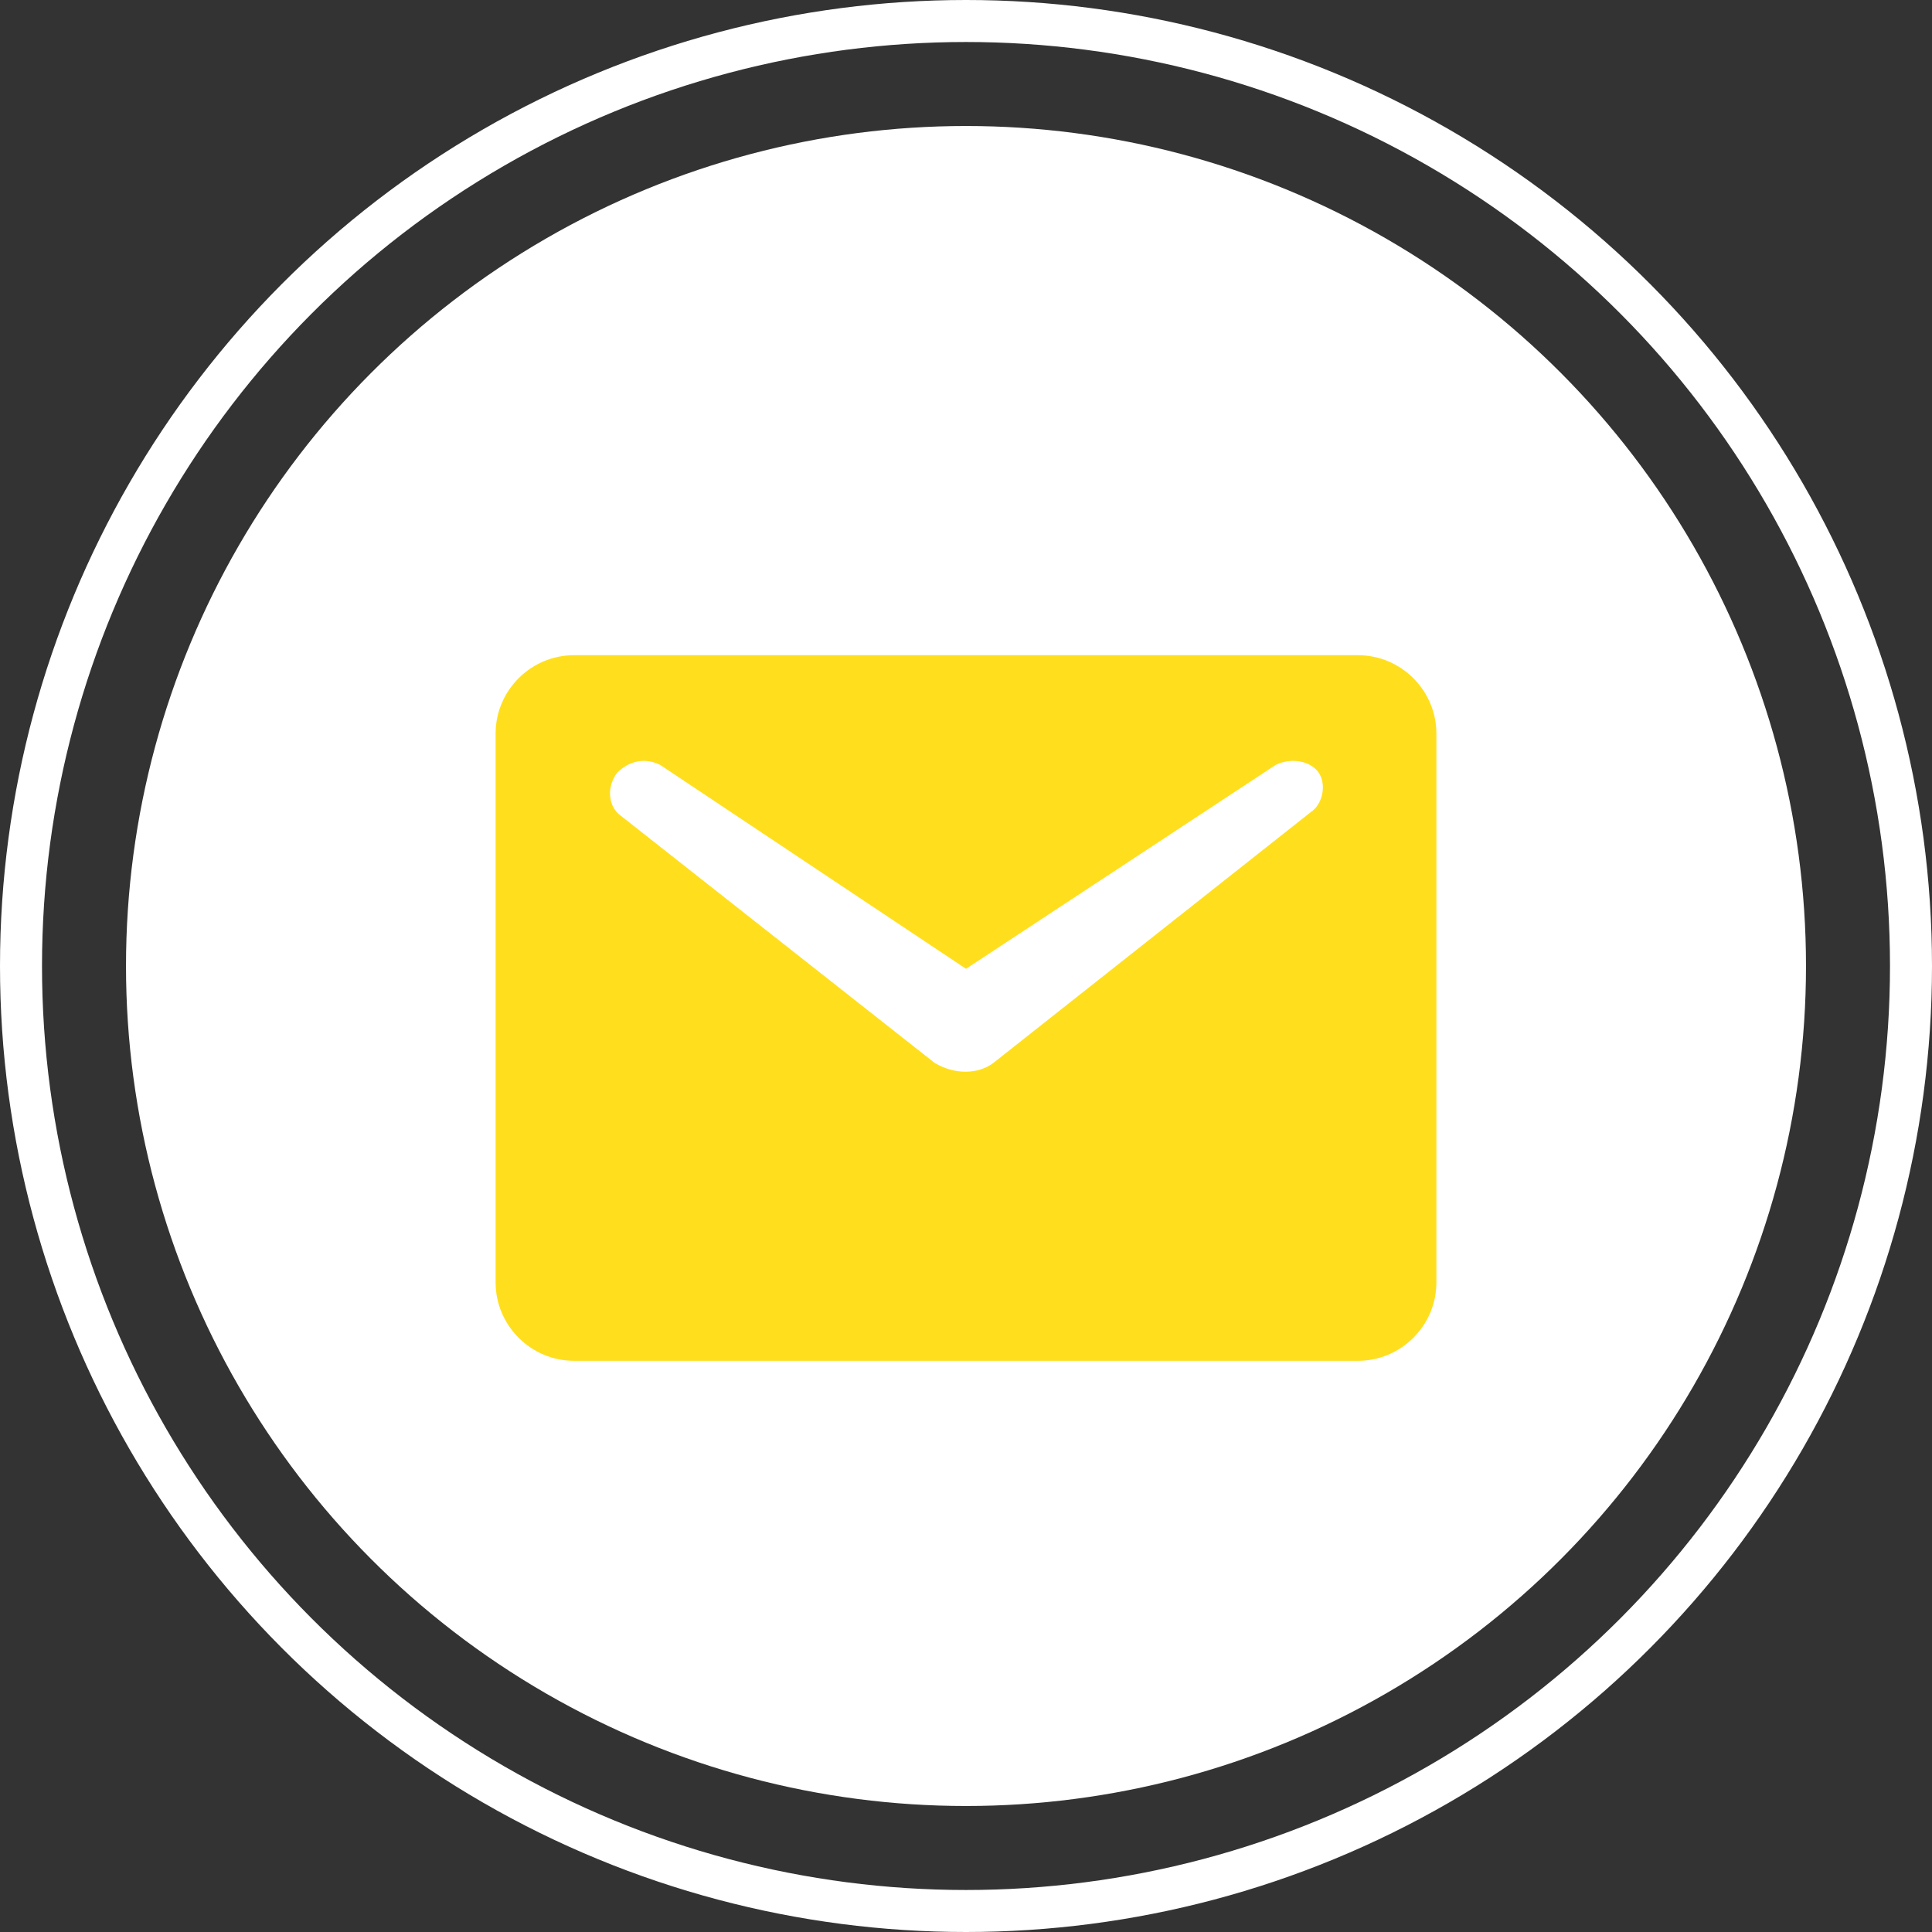 <svg width="46" height="46" viewBox="0 0 46 46" fill="none" xmlns="http://www.w3.org/2000/svg">
<rect x="0" y="0" width="46" height="46" fill="#333333" stroke="none"/>
<circle cx="23" cy="23" r="22.5" stroke="white"/>
<circle cx="23" cy="23" r="20" fill="white"/>
<path d="M32.333 15.6H13.666C12.64 15.6 11.8 16.44 11.8 17.467V30.533C11.8 31.56 12.64 32.4 13.666 32.4H32.333C33.36 32.4 34.2 31.56 34.2 30.533V17.467C34.2 16.44 33.36 15.6 32.333 15.6ZM31.213 19.333L23.653 25.307C23.28 25.587 22.72 25.587 22.253 25.307L14.787 19.427C14.507 19.24 14.413 18.773 14.693 18.4C14.973 18.12 15.347 18.027 15.72 18.213L23 23.067L30.373 18.213C30.747 18.027 31.213 18.12 31.4 18.4C31.587 18.68 31.493 19.147 31.213 19.333Z" fill="#FFDF1D"/>
</svg>
